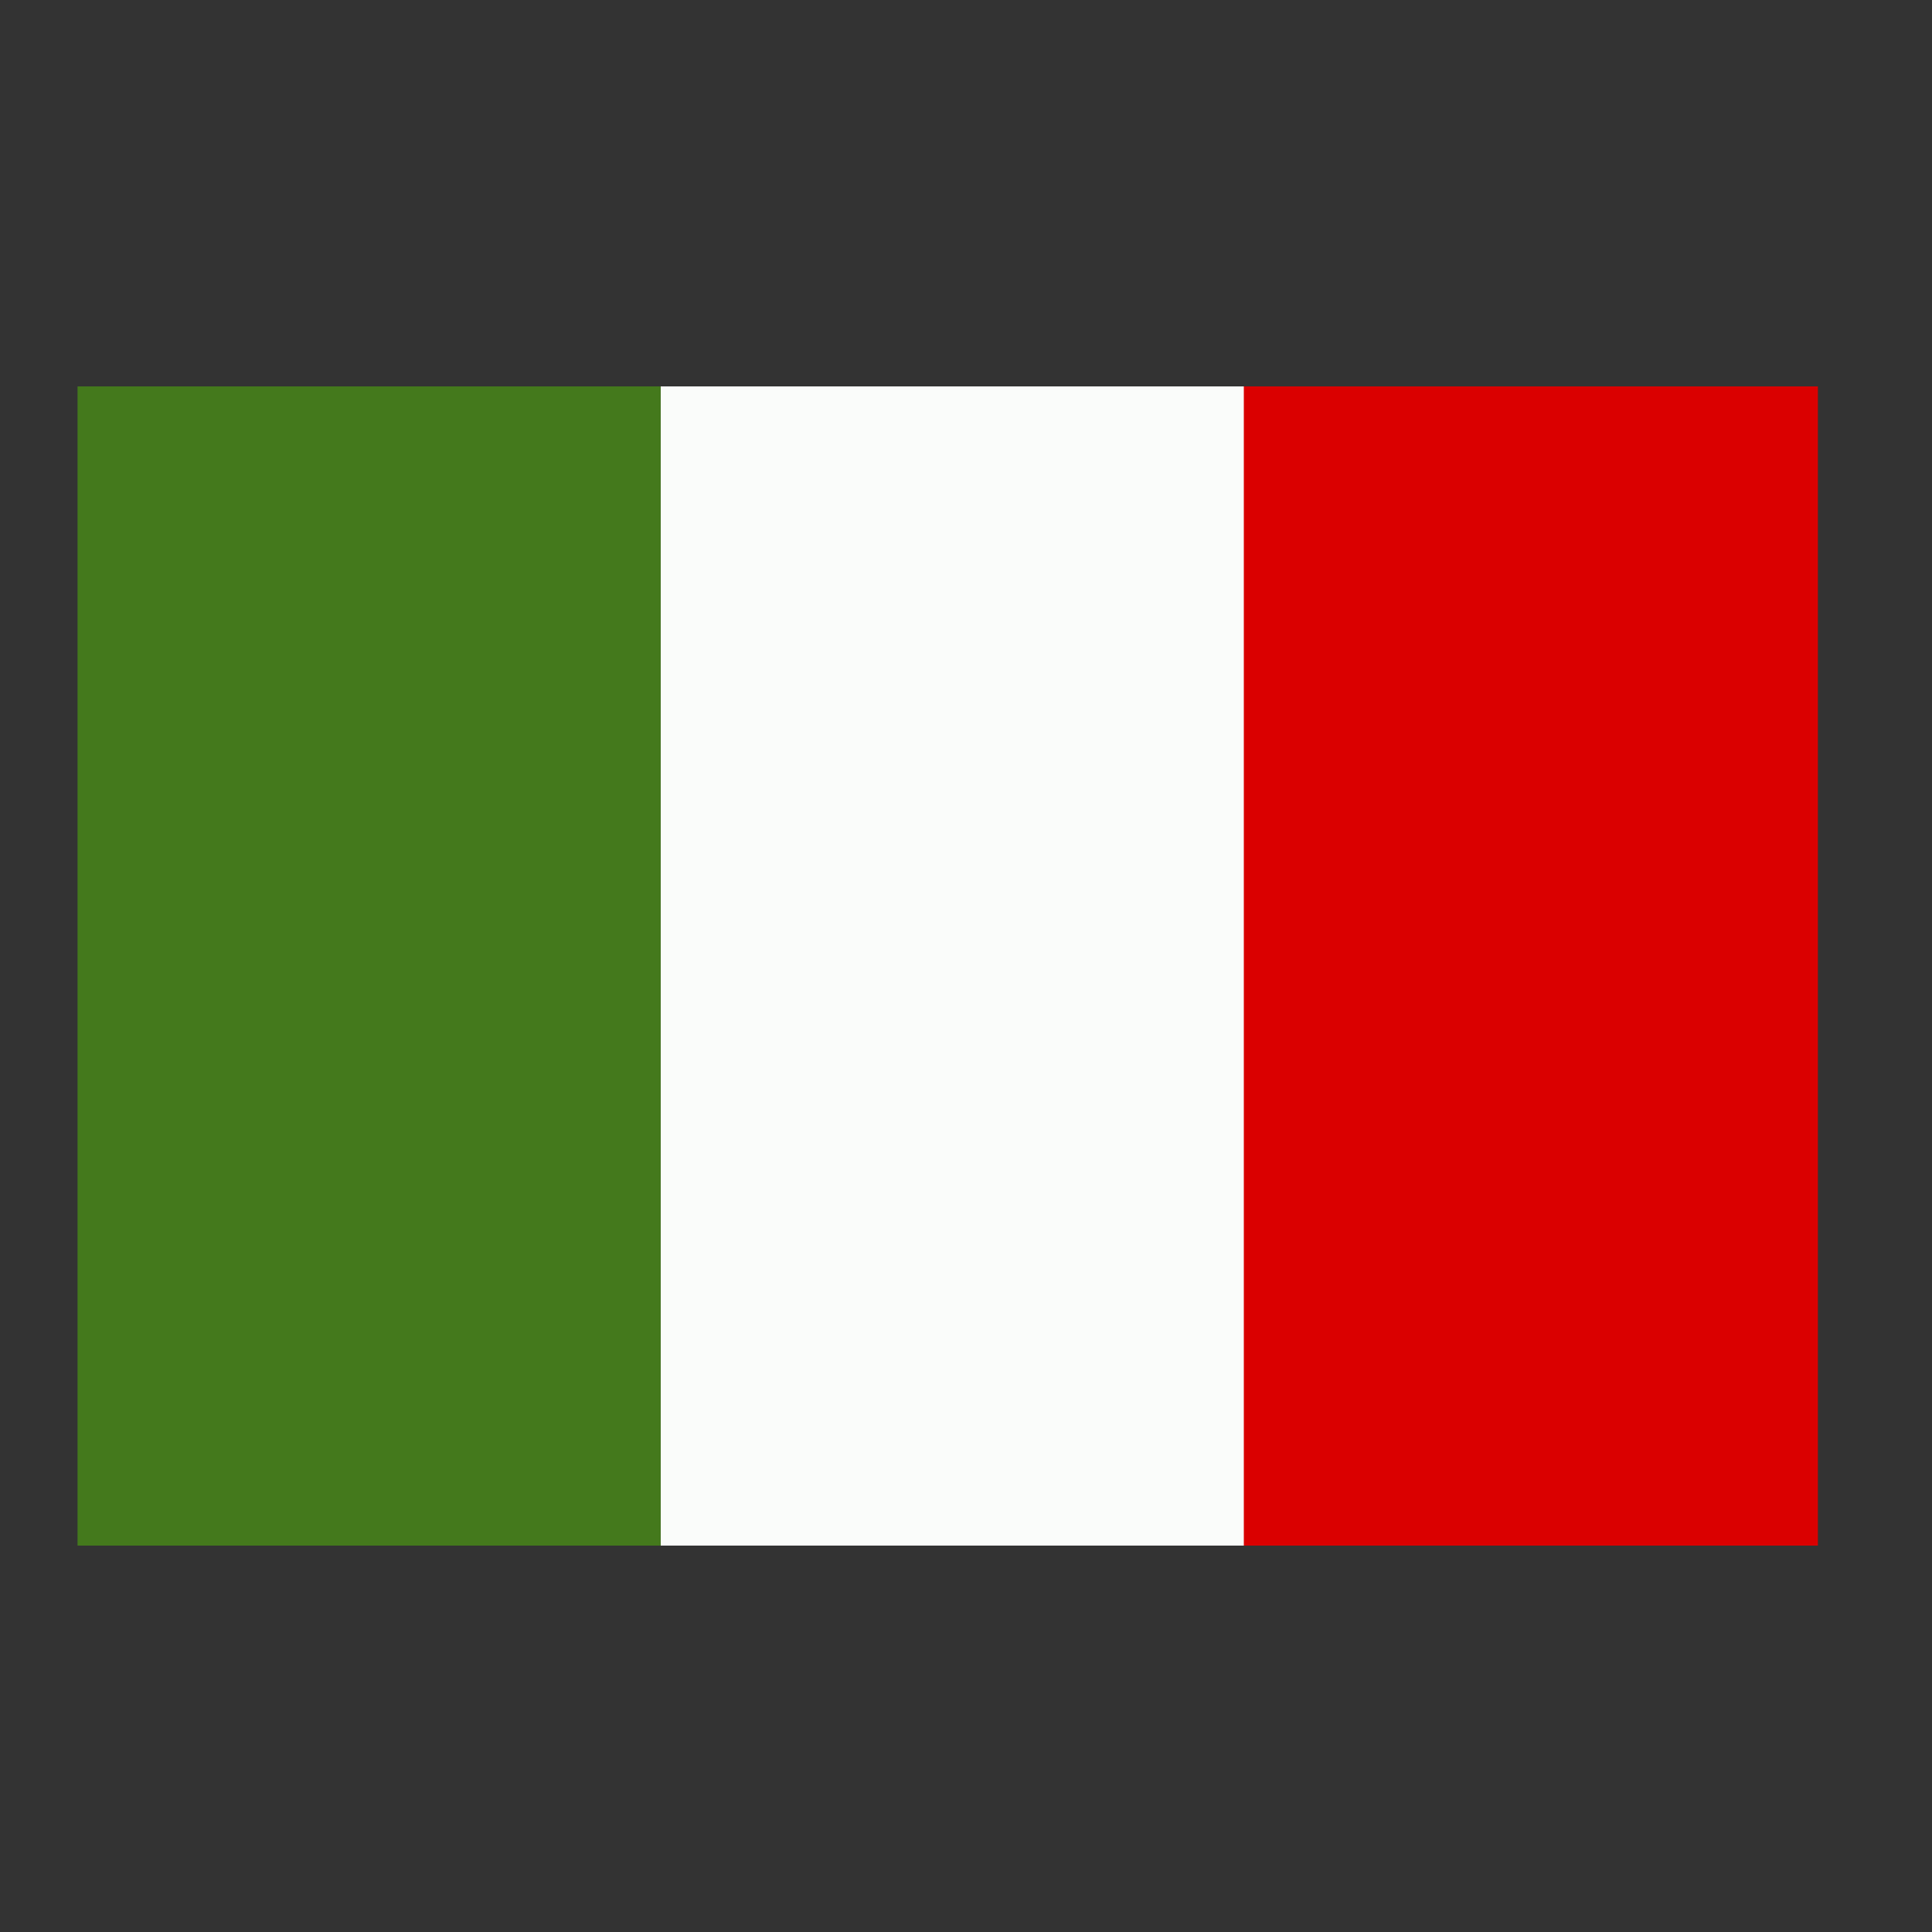 <svg width="15" height="15" viewBox="0 0 15 15" fill="none" xmlns="http://www.w3.org/2000/svg">
<rect x="0" y="0" width="15" height="15" fill="#333333" stroke="none"/>
<path d="M9.586 3H14.114C14.114 3 14.114 3.673 14.114 4.503V12C14.114 12 13.442 12 12.611 12H9.586V3Z" fill="#DA0000"/>
<path d="M9.657 3H5.129V12H9.657V3Z" fill="#FAFCFA"/>
<path d="M0.602 3H5.129V12H2.104C1.274 12 0.602 12 0.602 12V4.503C0.602 3.673 0.602 3 0.602 3Z" fill="#44791C"/>
</svg>
